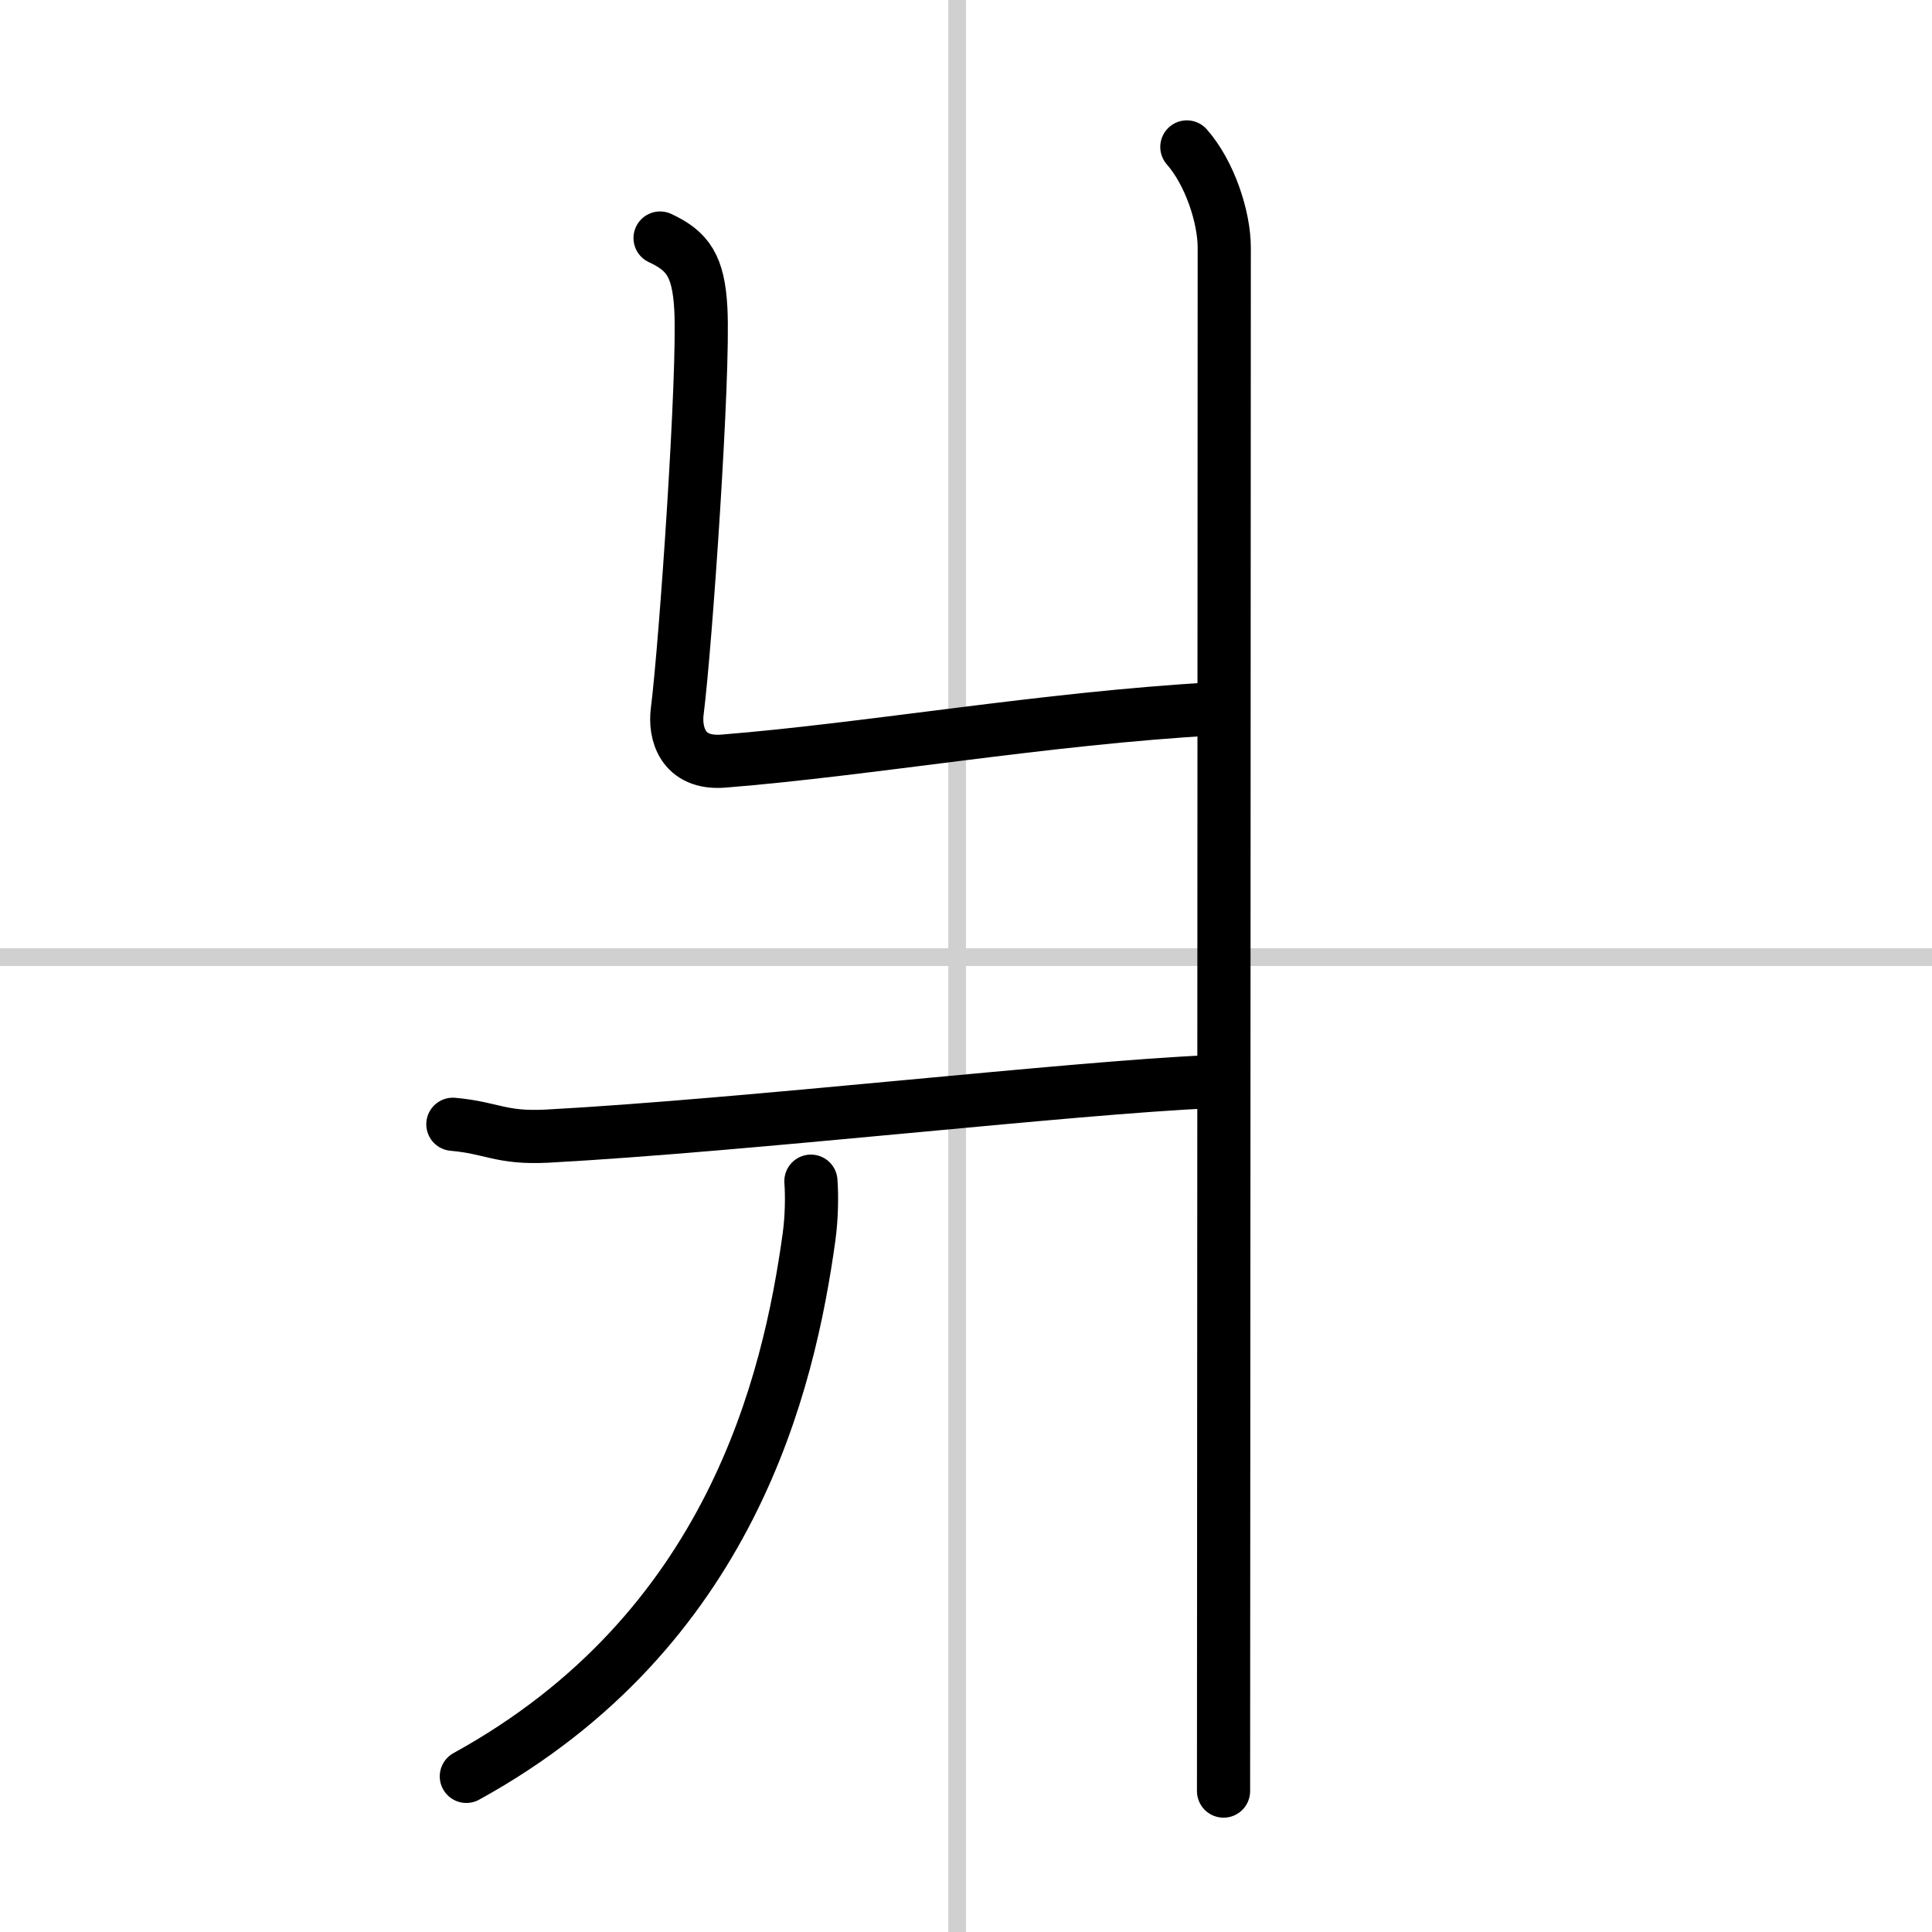 <svg width="400" height="400" viewBox="0 0 109 109" xmlns="http://www.w3.org/2000/svg"><rect x="0" y="0" width="109" height="109" fill="#808080" stroke="none"/><g fill="none" stroke="#000" stroke-linecap="round" stroke-linejoin="round" stroke-width="3"><rect width="100%" height="100%" fill="#fff" stroke="#fff"/><line x1="54" x2="54" y2="109" stroke="#d0d0d0" stroke-width="1"/><line x2="109" y1="54" y2="54" stroke="#d0d0d0" stroke-width="1"/><path d="m66.96 8.29c1.29 1.46 2.11 3.96 2.11 5.68 0 16.51-0.04 81.46-0.04 87.08"/><path d="m37.24 13.43c1.57 0.73 2.17 1.58 2.3 3.99 0.2 3.61-0.85 18.91-1.33 22.7-0.16 1.21 0.27 3.01 2.61 2.82 8.24-0.66 18.16-2.42 27.7-2.95"/><path d="m25.55 63.43c2.23 0.2 2.69 0.8 5.3 0.67 11.15-0.6 29.62-2.74 37.41-3.07"/><path d="M45.75,66.64c0.06,0.79,0.05,2.03-0.11,3.18C44.5,78,41.25,92,26.31,100.22"/></g></svg>
